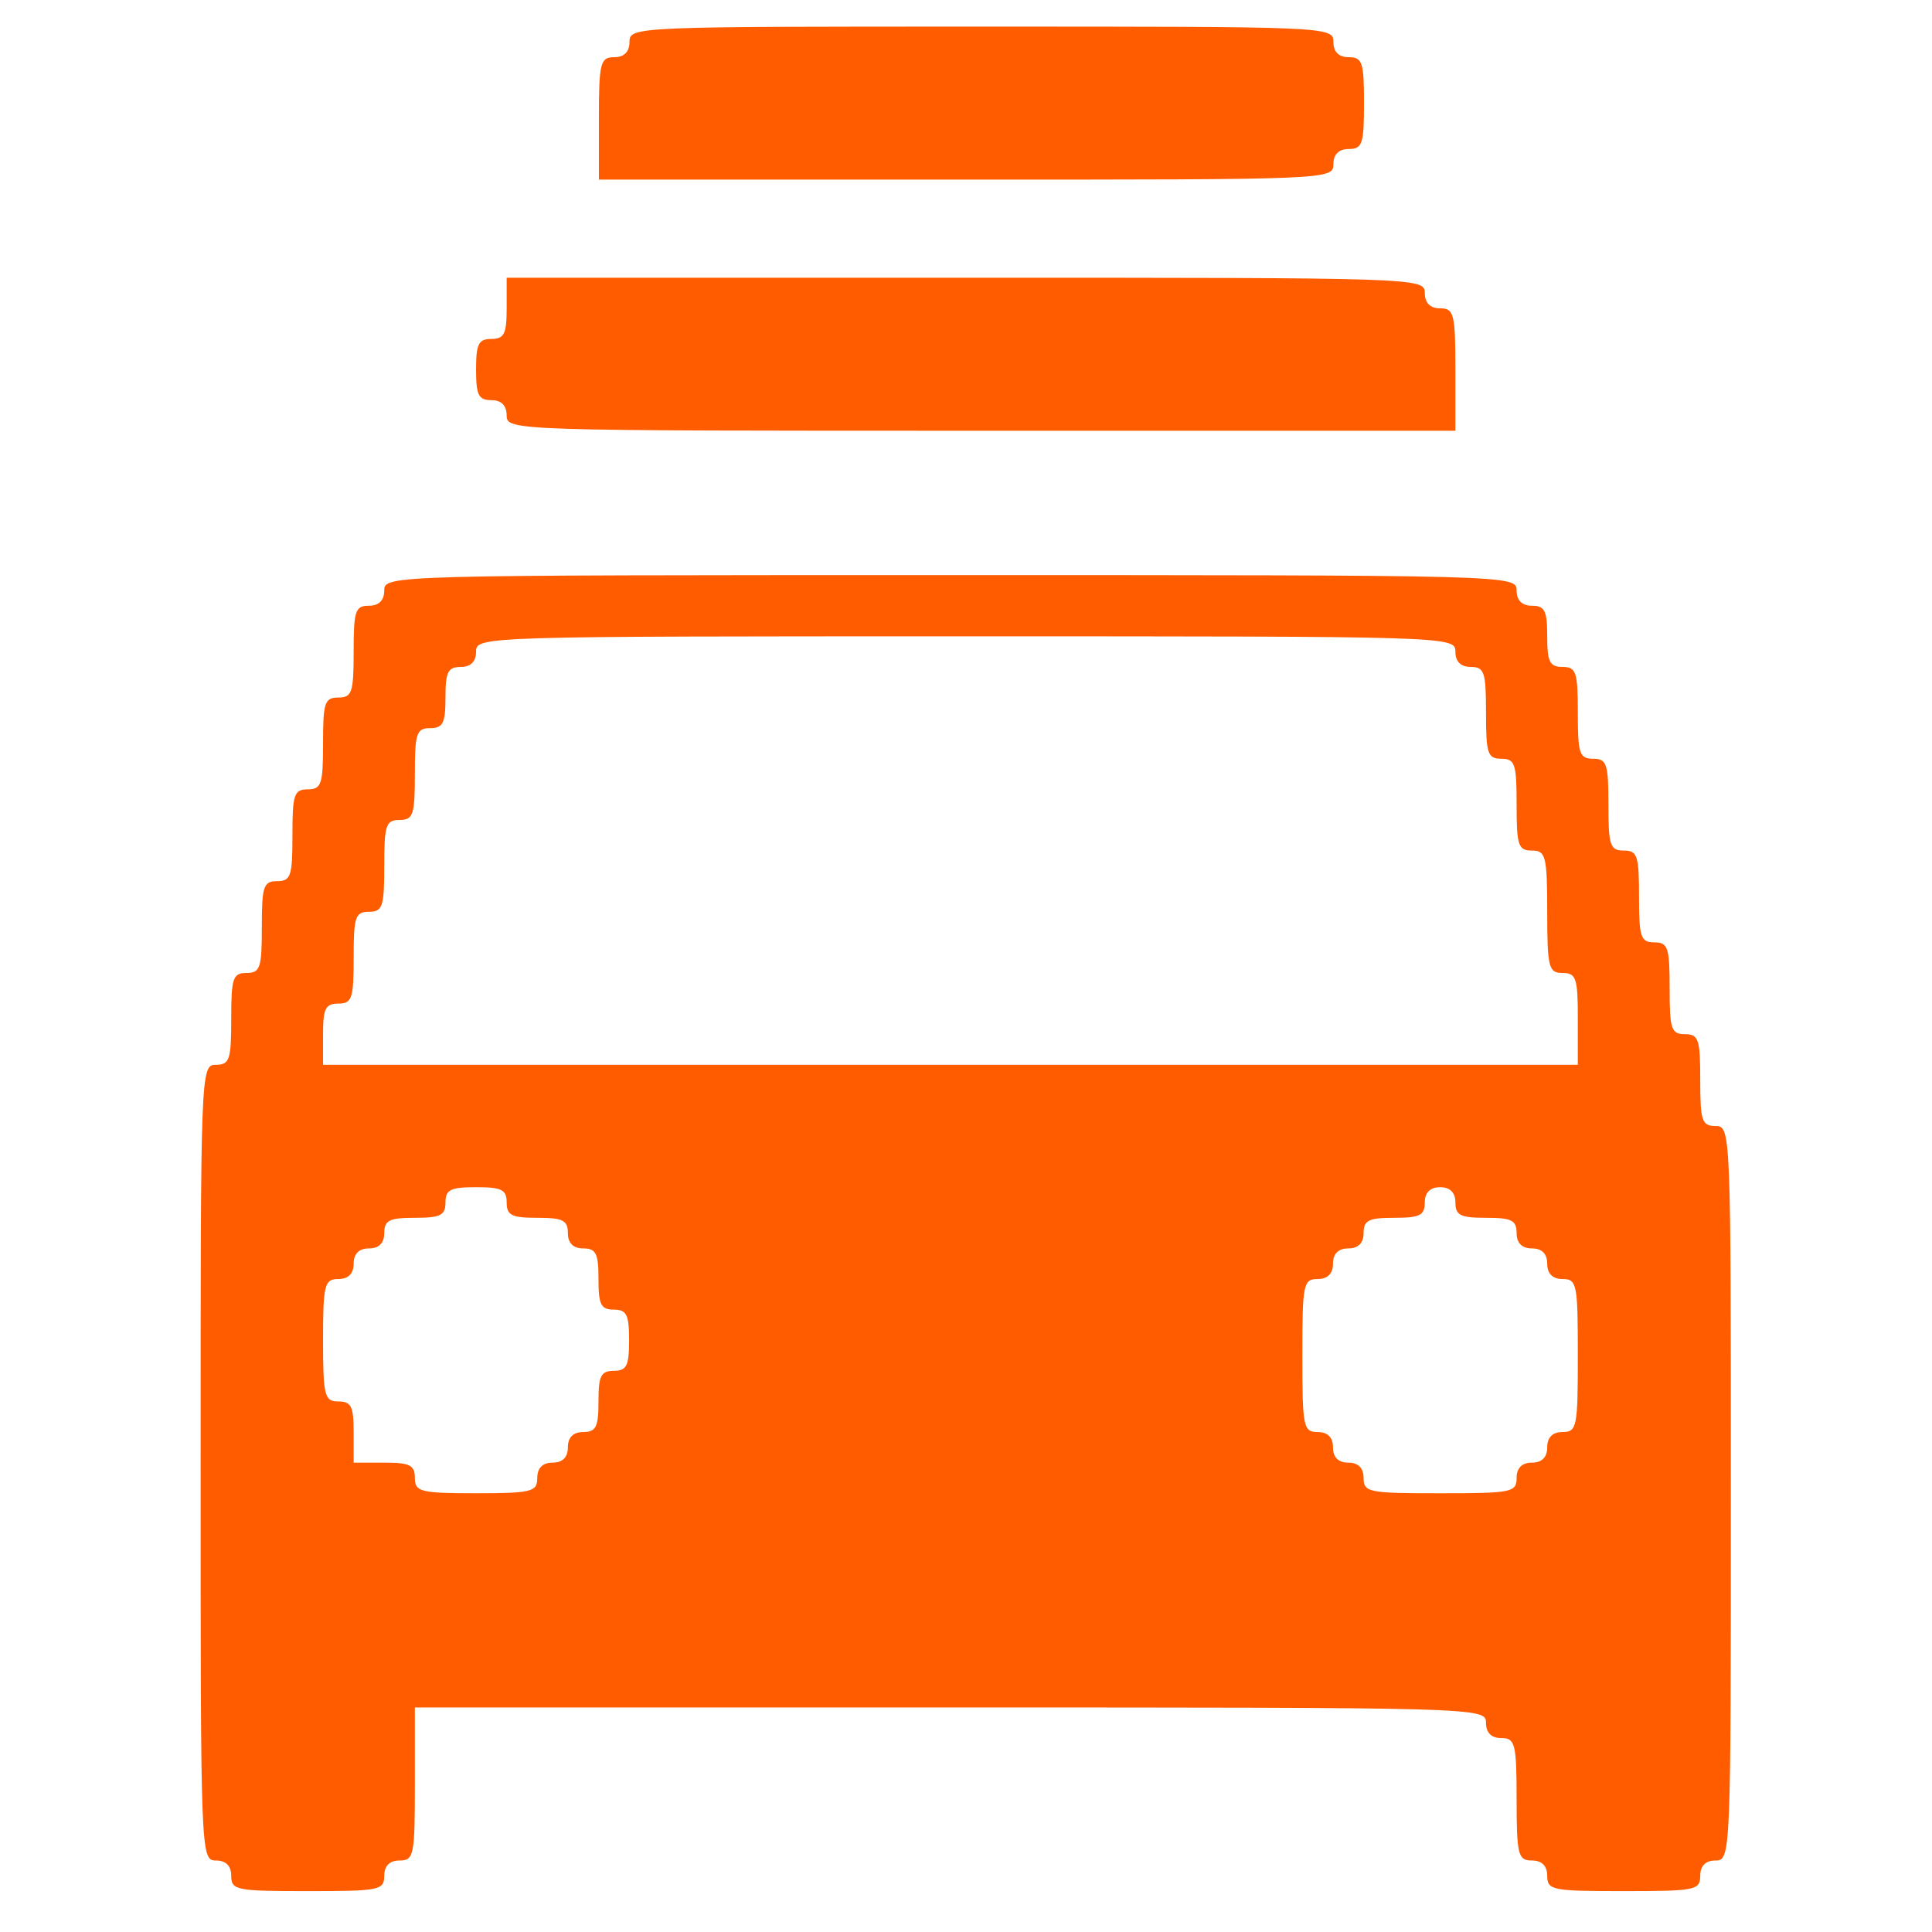 <?xml version="1.0" encoding="UTF-8" standalone="no" ?>
<!DOCTYPE svg PUBLIC "-//W3C//DTD SVG 1.1//EN" "http://www.w3.org/Graphics/SVG/1.1/DTD/svg11.dtd">
<svg xmlns="http://www.w3.org/2000/svg" xmlns:xlink="http://www.w3.org/1999/xlink" version="1.1" width="1080" height="1080" viewBox="0 0 1080 1080" xml:space="preserve">
<desc>Created with Fabric.js 5.2.4</desc>
<defs>
</defs>
<g transform="matrix(1 0 0 1 540 540)" id="87042403-dbfd-4d3d-b487-9e06d589902c"  >
<rect style="stroke: none; stroke-width: 1; stroke-dasharray: none; stroke-linecap: butt; stroke-dashoffset: 0; stroke-linejoin: miter; stroke-miterlimit: 4; fill: rgb(255,255,255); fill-rule: nonzero; opacity: 1; visibility: hidden;" vector-effect="non-scaling-stroke"  x="-540" y="-540" rx="0" ry="0" width="1080" height="1080" />
</g>
<g transform="matrix(1 0 0 1 540 540)" id="db37a6b0-0bba-45f1-bee0-44c18f9428d5"  >
</g>
<g transform="matrix(3.29 0 0 3.29 539.85 540.18)"  >
<g style="" vector-effect="non-scaling-stroke"   >
		<g transform="matrix(0.13 0 0 -0.13 2.67 -146.67)"  >
<path style="stroke: none; stroke-width: 1; stroke-dasharray: none; stroke-linecap: butt; stroke-dashoffset: 0; stroke-linejoin: miter; stroke-miterlimit: 4; fill: rgb(255,92,0); fill-rule: nonzero; opacity: 1;" vector-effect="non-scaling-stroke"  transform=" translate(-1340, -2380)" d="M 880 2460 C 880 2447 873 2440 860 2440 C 842 2440 840 2433 840 2360 L 840 2280 L 1320 2280 C 1793 2280 1800 2280 1800 2300 C 1800 2313 1807 2320 1820 2320 C 1838 2320 1840 2327 1840 2380 C 1840 2433 1838 2440 1820 2440 C 1807 2440 1800 2447 1800 2460 C 1800 2480 1793 2480 1340 2480 C 887 2480 880 2480 880 2460 z" stroke-linecap="round" />
</g>
		<g transform="matrix(0.13 0 0 -0.13 0 -104)"  >
<path style="stroke: none; stroke-width: 1; stroke-dasharray: none; stroke-linecap: butt; stroke-dashoffset: 0; stroke-linejoin: miter; stroke-miterlimit: 4; fill: rgb(255,92,0); fill-rule: nonzero; opacity: 1;" vector-effect="non-scaling-stroke"  transform=" translate(-1320, -2060)" d="M 720 2120 C 720 2087 717 2080 700 2080 C 683 2080 680 2073 680 2040 C 680 2007 683 2000 700 2000 C 713 2000 720 1993 720 1980 C 720 1960 727 1960 1340 1960 L 1960 1960 L 1960 2040 C 1960 2113 1958 2120 1940 2120 C 1927 2120 1920 2127 1920 2140 C 1920 2160 1913 2160 1320 2160 L 720 2160 L 720 2120 z" stroke-linecap="round" />
</g>
		<g transform="matrix(0.13 0 0 -0.13 0 45.33)"  >
<path style="stroke: none; stroke-width: 1; stroke-dasharray: none; stroke-linecap: butt; stroke-dashoffset: 0; stroke-linejoin: miter; stroke-miterlimit: 4; fill: rgb(255,92,0); fill-rule: nonzero; opacity: 1;" vector-effect="non-scaling-stroke"  transform=" translate(-1320, -940)" d="M 560 1780 C 560 1767 553 1760 540 1760 C 522 1760 520 1753 520 1700 C 520 1647 518 1640 500 1640 C 482 1640 480 1633 480 1580 C 480 1527 478 1520 460 1520 C 442 1520 440 1513 440 1460 C 440 1407 438 1400 420 1400 C 402 1400 400 1393 400 1340 C 400 1287 398 1280 380 1280 C 362 1280 360 1273 360 1220 C 360 1167 358 1160 340 1160 C 320 1160 320 1153 320 640 C 320 127 320 120 340 120 C 353 120 360 113 360 100 C 360 81 367 80 460 80 C 553 80 560 81 560 100 C 560 113 567 120 580 120 C 599 120 600 127 600 220 L 600 320 L 1300 320 C 1993 320 2000 320 2000 300 C 2000 287 2007 280 2020 280 C 2038 280 2040 273 2040 200 C 2040 127 2042 120 2060 120 C 2073 120 2080 113 2080 100 C 2080 81 2087 80 2180 80 C 2273 80 2280 81 2280 100 C 2280 113 2287 120 2300 120 C 2320 120 2320 127 2320 600 C 2320 1073 2320 1080 2300 1080 C 2282 1080 2280 1087 2280 1140 C 2280 1193 2278 1200 2260 1200 C 2242 1200 2240 1207 2240 1260 C 2240 1313 2238 1320 2220 1320 C 2202 1320 2200 1327 2200 1380 C 2200 1433 2198 1440 2180 1440 C 2162 1440 2160 1447 2160 1500 C 2160 1553 2158 1560 2140 1560 C 2122 1560 2120 1567 2120 1620 C 2120 1673 2118 1680 2100 1680 C 2083 1680 2080 1687 2080 1720 C 2080 1753 2077 1760 2060 1760 C 2047 1760 2040 1767 2040 1780 C 2040 1800 2033 1800 1300 1800 C 567 1800 560 1800 560 1780 z M 1960 1700 C 1960 1687 1967 1680 1980 1680 C 1998 1680 2000 1673 2000 1620 C 2000 1567 2002 1560 2020 1560 C 2038 1560 2040 1553 2040 1500 C 2040 1447 2042 1440 2060 1440 C 2078 1440 2080 1433 2080 1360 C 2080 1287 2082 1280 2100 1280 C 2118 1280 2120 1273 2120 1220 L 2120 1160 L 1300 1160 L 480 1160 L 480 1200 C 480 1233 483 1240 500 1240 C 518 1240 520 1247 520 1300 C 520 1353 522 1360 540 1360 C 558 1360 560 1367 560 1420 C 560 1473 562 1480 580 1480 C 598 1480 600 1487 600 1540 C 600 1593 602 1600 620 1600 C 637 1600 640 1607 640 1640 C 640 1673 643 1680 660 1680 C 673 1680 680 1687 680 1700 C 680 1720 687 1720 1320 1720 C 1953 1720 1960 1720 1960 1700 z M 720 980 C 720 963 727 960 760 960 C 793 960 800 957 800 940 C 800 927 807 920 820 920 C 837 920 840 913 840 880 C 840 847 843 840 860 840 C 877 840 880 833 880 800 C 880 767 877 760 860 760 C 843 760 840 753 840 720 C 840 687 837 680 820 680 C 807 680 800 673 800 660 C 800 647 793 640 780 640 C 767 640 760 633 760 620 C 760 602 753 600 680 600 C 607 600 600 602 600 620 C 600 637 593 640 560 640 L 520 640 L 520 680 C 520 713 517 720 500 720 C 482 720 480 727 480 800 C 480 873 482 880 500 880 C 513 880 520 887 520 900 C 520 913 527 920 540 920 C 553 920 560 927 560 940 C 560 957 567 960 600 960 C 633 960 640 963 640 980 C 640 997 647 1000 680 1000 C 713 1000 720 997 720 980 z M 1960 980 C 1960 963 1967 960 2000 960 C 2033 960 2040 957 2040 940 C 2040 927 2047 920 2060 920 C 2073 920 2080 913 2080 900 C 2080 887 2087 880 2100 880 C 2119 880 2120 873 2120 780 C 2120 687 2119 680 2100 680 C 2087 680 2080 673 2080 660 C 2080 647 2073 640 2060 640 C 2047 640 2040 633 2040 620 C 2040 601 2033 600 1940 600 C 1847 600 1840 601 1840 620 C 1840 633 1833 640 1820 640 C 1807 640 1800 647 1800 660 C 1800 673 1793 680 1780 680 C 1761 680 1760 687 1760 780 C 1760 873 1761 880 1780 880 C 1793 880 1800 887 1800 900 C 1800 913 1807 920 1820 920 C 1833 920 1840 927 1840 940 C 1840 957 1847 960 1880 960 C 1913 960 1920 963 1920 980 C 1920 993 1927 1000 1940 1000 C 1953 1000 1960 993 1960 980 z" stroke-linecap="round" />
</g>
</g>
</g>
<g transform="matrix(NaN NaN NaN NaN 0 0)"  >
<g style=""   >
</g>
</g>
</svg>